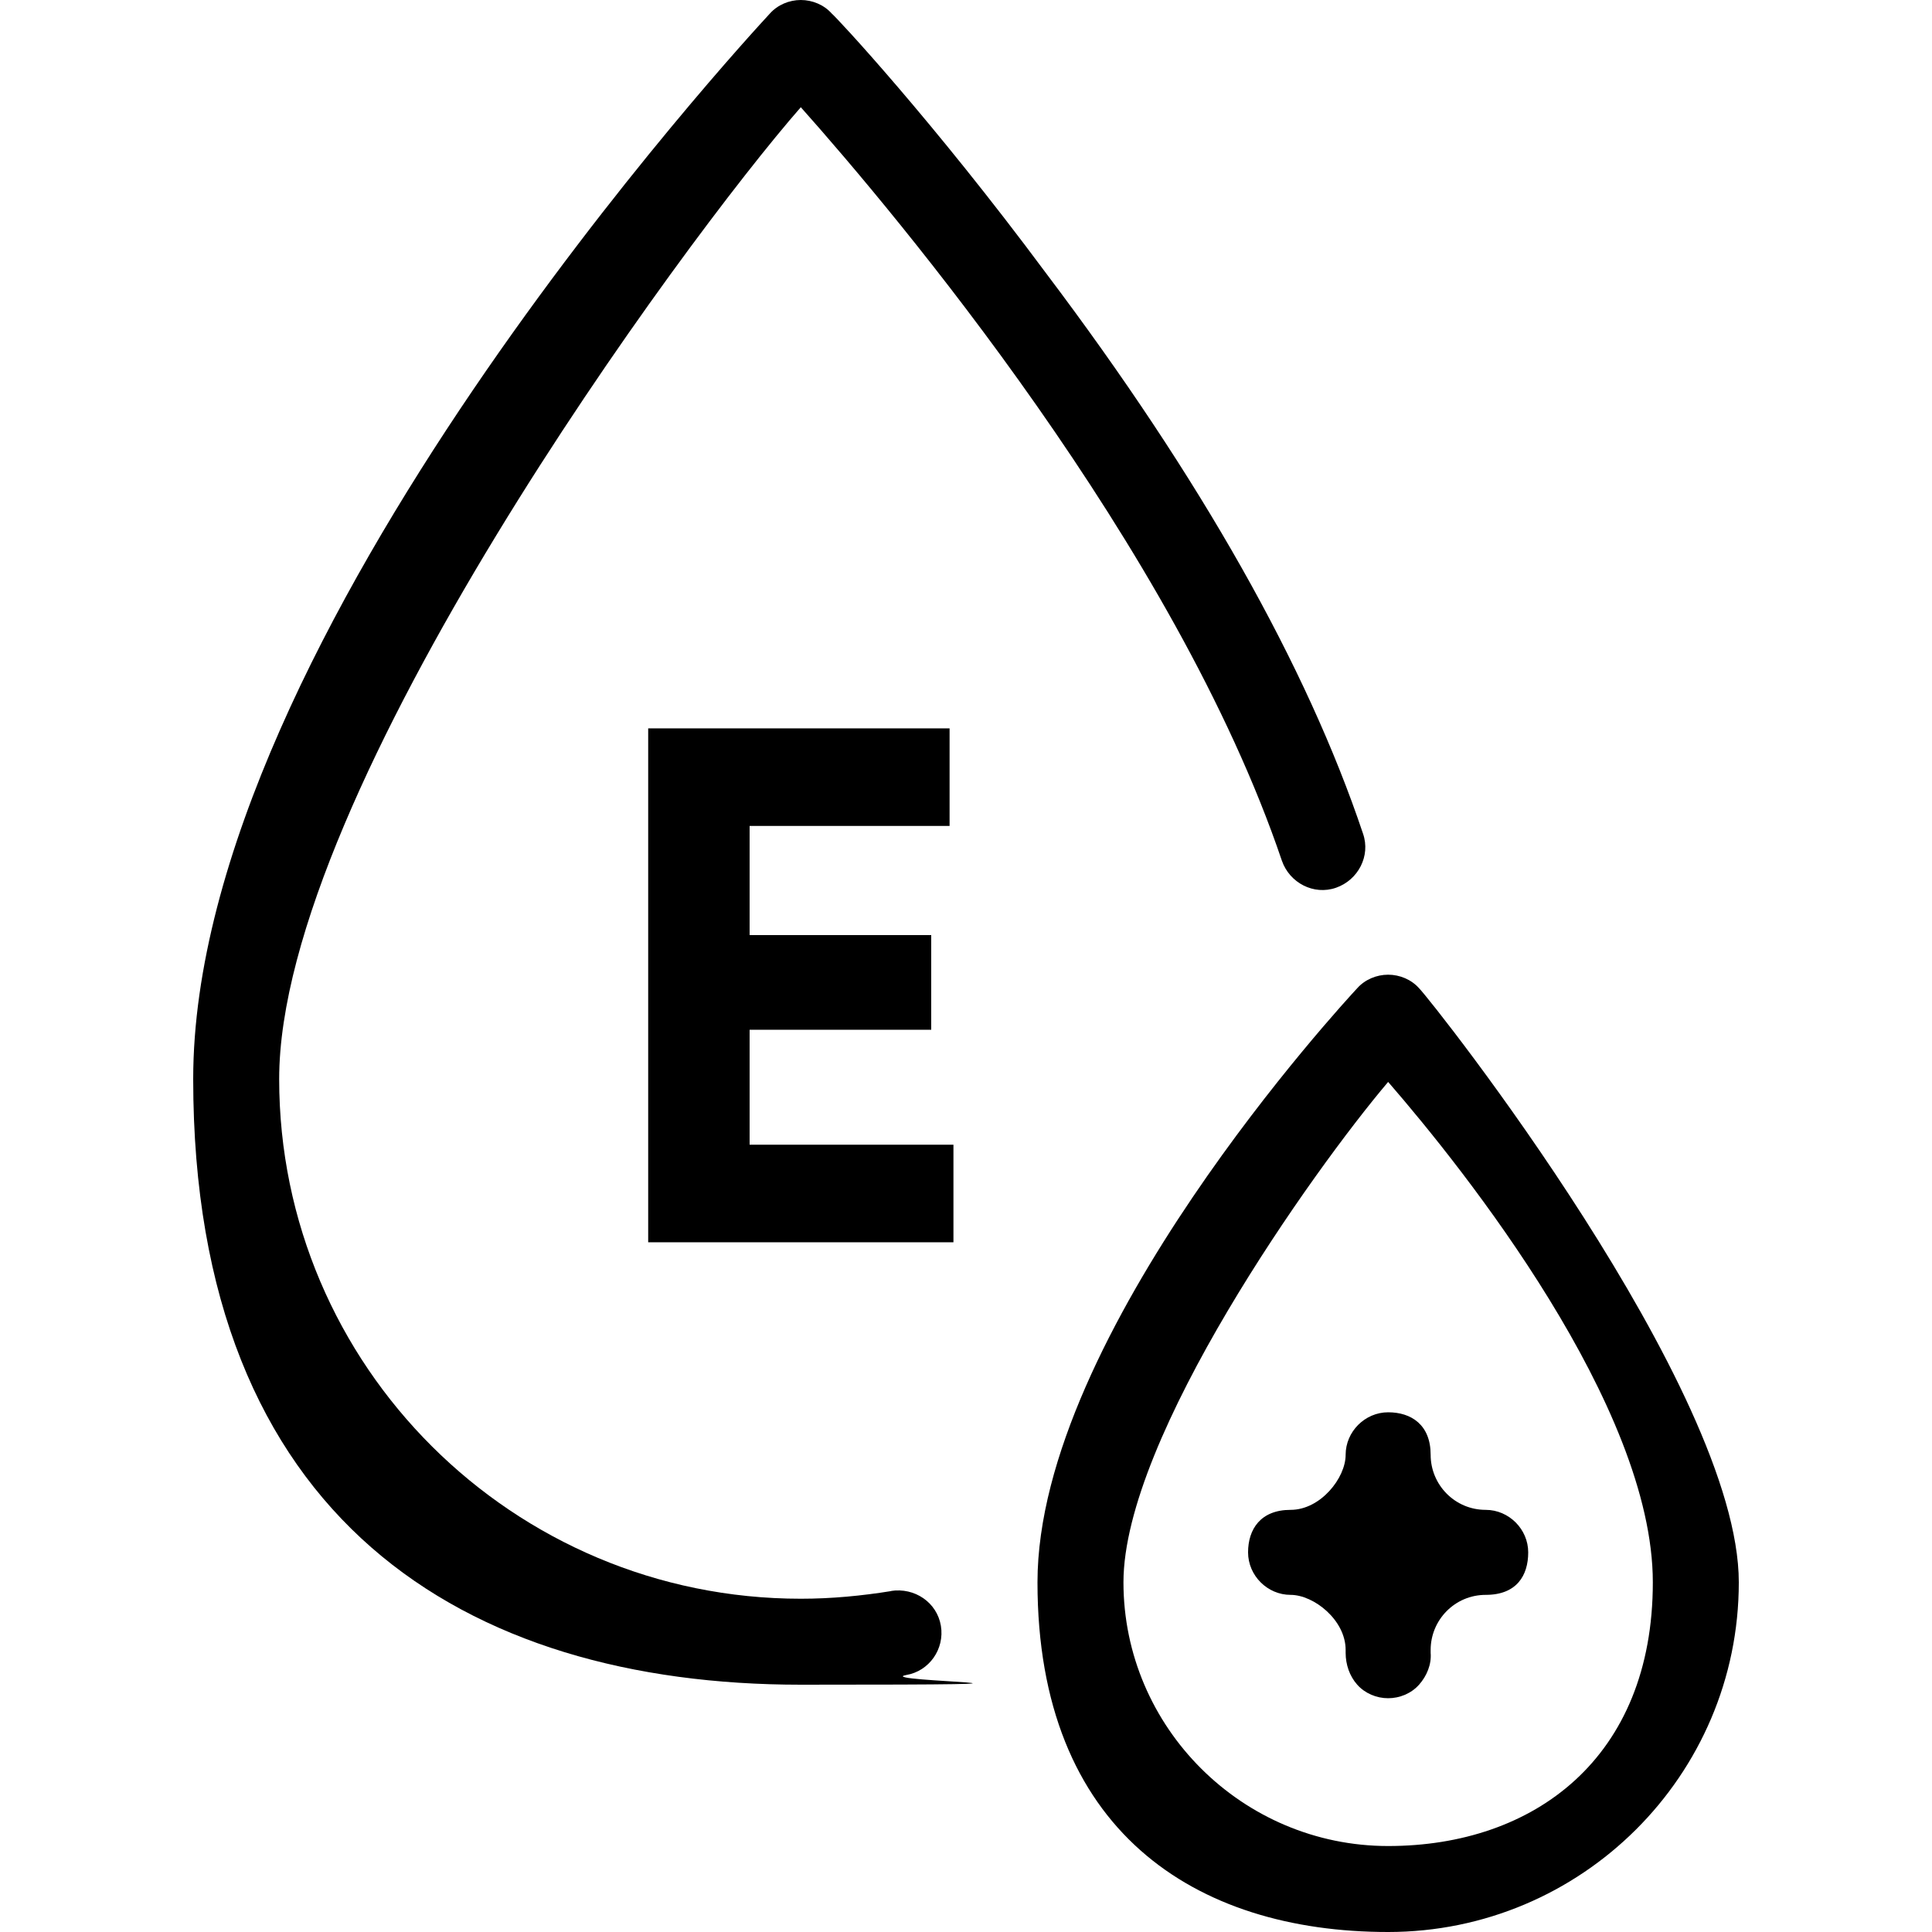 <svg viewBox="0 0 200 200" version="1.1" height="200" width="200" xmlns="http://www.w3.org/2000/svg" id="Layer_1">
  
  <polygon points="77.6 106.6 96.4 106.6 96.4 96.8 77.6 96.8 77.6 85.5 98.3 85.5 98.3 75.4 77.6 75.4 67.1 75.4 67.1 128.6 70.5 128.6 98.7 128.6 98.7 118.5 77.6 118.5 77.6 106.6"></polygon>
  <path d="M92.3,164.7c-3.1.5-6.2.8-9.4.8-29.8,0-54-24.1-54-53.8S70.8,24.9,82.9,11.1c9.8,11,38.8,45.5,49.8,78,.8,2.3,3.3,3.6,5.6,2.8,2.3-.8,3.6-3.3,2.8-5.6-5.8-17.3-16.8-36.8-32.8-58C96.5,12.4,86.6,1.8,86.1,1.4c-.8-.9-2-1.4-3.2-1.4h0c-1.2,0-2.4.5-3.2,1.4-2.4,2.6-59.7,64.6-59.7,110.3s28.2,62.7,62.9,62.7,7.3-.3,10.9-1c2.4-.4,4-2.7,3.6-5.1-.4-2.4-2.7-4-5.2-3.6Z"></path>
  <path d="M153.8,156.3c-3.2,0-5.7-2.6-5.7-5.7s-2-4.4-4.4-4.4-4.4,2-4.4,4.4-2.6,5.7-5.7,5.7-4.4,2-4.4,4.4,2,4.4,4.4,4.4,5.7,2.6,5.7,5.7v.3c0,1.2.4,2.4,1.2,3.3.8.9,2,1.4,3.2,1.4s2.4-.5,3.2-1.4c.8-.9,1.3-2.1,1.2-3.3v-.3c0-3.1,2.5-5.7,5.7-5.7s4.4-2,4.4-4.4-2-4.4-4.4-4.4Z"></path>
  <path d="M146.9,102.3c-.8-.9-2-1.4-3.2-1.4h0c-1.2,0-2.4.5-3.2,1.4-1.3,1.4-33.1,35.8-33.1,61.5s16.3,36.2,36.3,36.2,36.3-16.2,36.3-36.2-31.7-60.1-33.1-61.5ZM143.7,191.1c-15.1,0-27.4-12.3-27.4-27.3s19.6-42.6,27.4-51.8c7.9,9.1,27.4,33.6,27.4,51.8s-12.3,27.3-27.4,27.3Z"></path>
</svg>